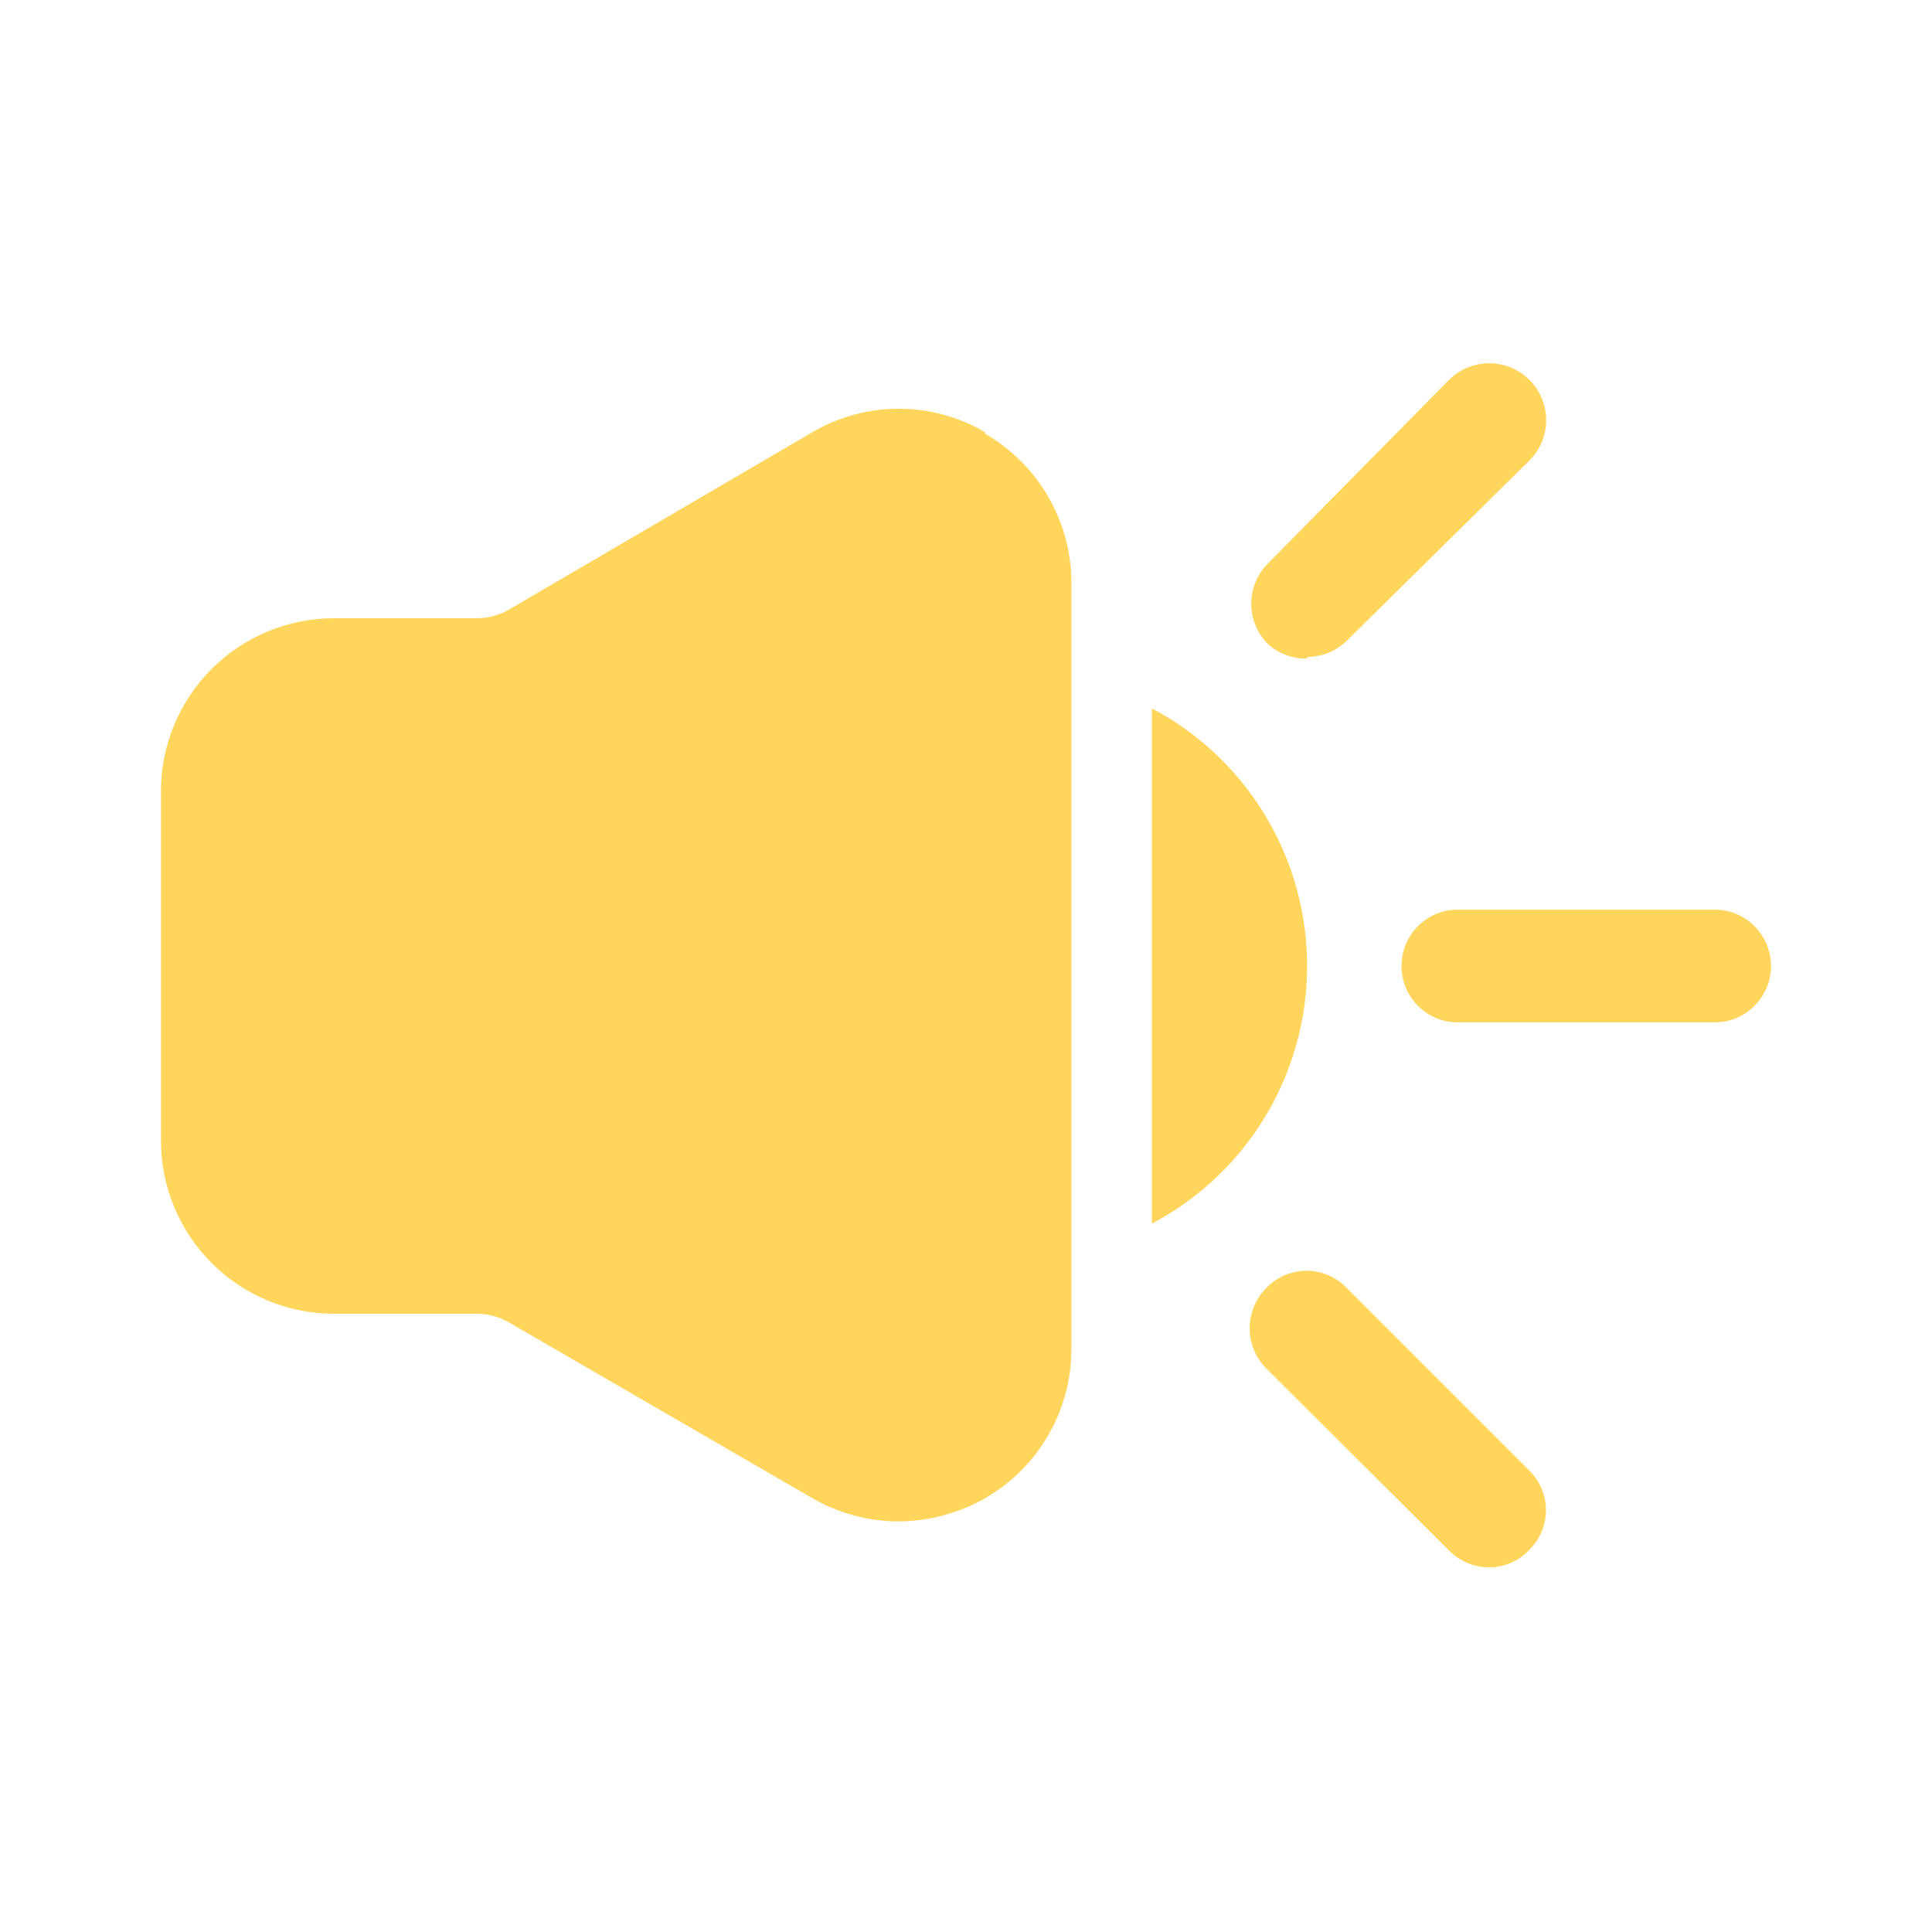 <?xml version="1.0" encoding="UTF-8"?>
<svg width="1200pt" height="1200pt" version="1.1" viewBox="0 0 1200 1200" xmlns="http://www.w3.org/2000/svg">
 <path d="m1100 600c0 19.312-15.703 35.016-35.016 35.016h-159.52c-19.312 0-34.969-15.703-34.969-35.016s15.656-35.016 34.969-35.016h159.52c9.281 0 18.188 3.703 24.75 10.266s10.266 15.469 10.266 24.75zm-263.48 200.02h-0.047c-6.516-6.844-15.516-10.734-24.984-10.734s-18.469 3.891-24.984 10.734c-13.734 13.828-13.734 36.141 0 49.969l113.48 113.02c6.562 6.703 15.609 10.5 24.984 10.5 9.281 0 18.141-3.797 24.516-10.5 6.844-6.516 10.734-15.562 10.734-24.984 0-9.469-3.891-18.516-10.734-25.031zm-24.516-392.02c9.141 0 17.953-3.609 24.469-9.984l113.53-112.03c13.781-13.781 13.781-36.188 0-49.969-13.828-13.828-36.188-13.828-50.016 0l-112.5 114c-13.734 13.828-13.734 36.141 0 49.969 6.703 6.047 15.469 9.281 24.516 9zm-200.02-139.5c-33.188-19.5-74.344-19.5-107.48 0l-189 110.48c-5.812 3.234-12.375 4.969-19.031 5.016h-88.969c-28.547 0-55.875 11.344-76.031 31.5s-31.5 47.484-31.5 75.984v217.03c0 28.5 11.344 55.828 31.5 75.984s47.484 31.5 76.031 31.5h88.969c6.656 0.047 13.219 1.781 19.031 5.016l189 109.5c16.266 9.422 34.688 14.391 53.484 14.484 18.938-0.141 37.547-5.109 54-14.484 33.188-19.172 53.625-54.656 53.484-93v-475.03c0.141-38.344-20.297-73.828-53.484-93zm103.5 171.52v320.02-0.047c39-20.578 69.094-54.75 84.703-96 15.562-41.203 15.562-86.766 0-127.97-15.609-41.25-45.703-75.422-84.703-96z" fill="#ffd65b"/>
</svg>
